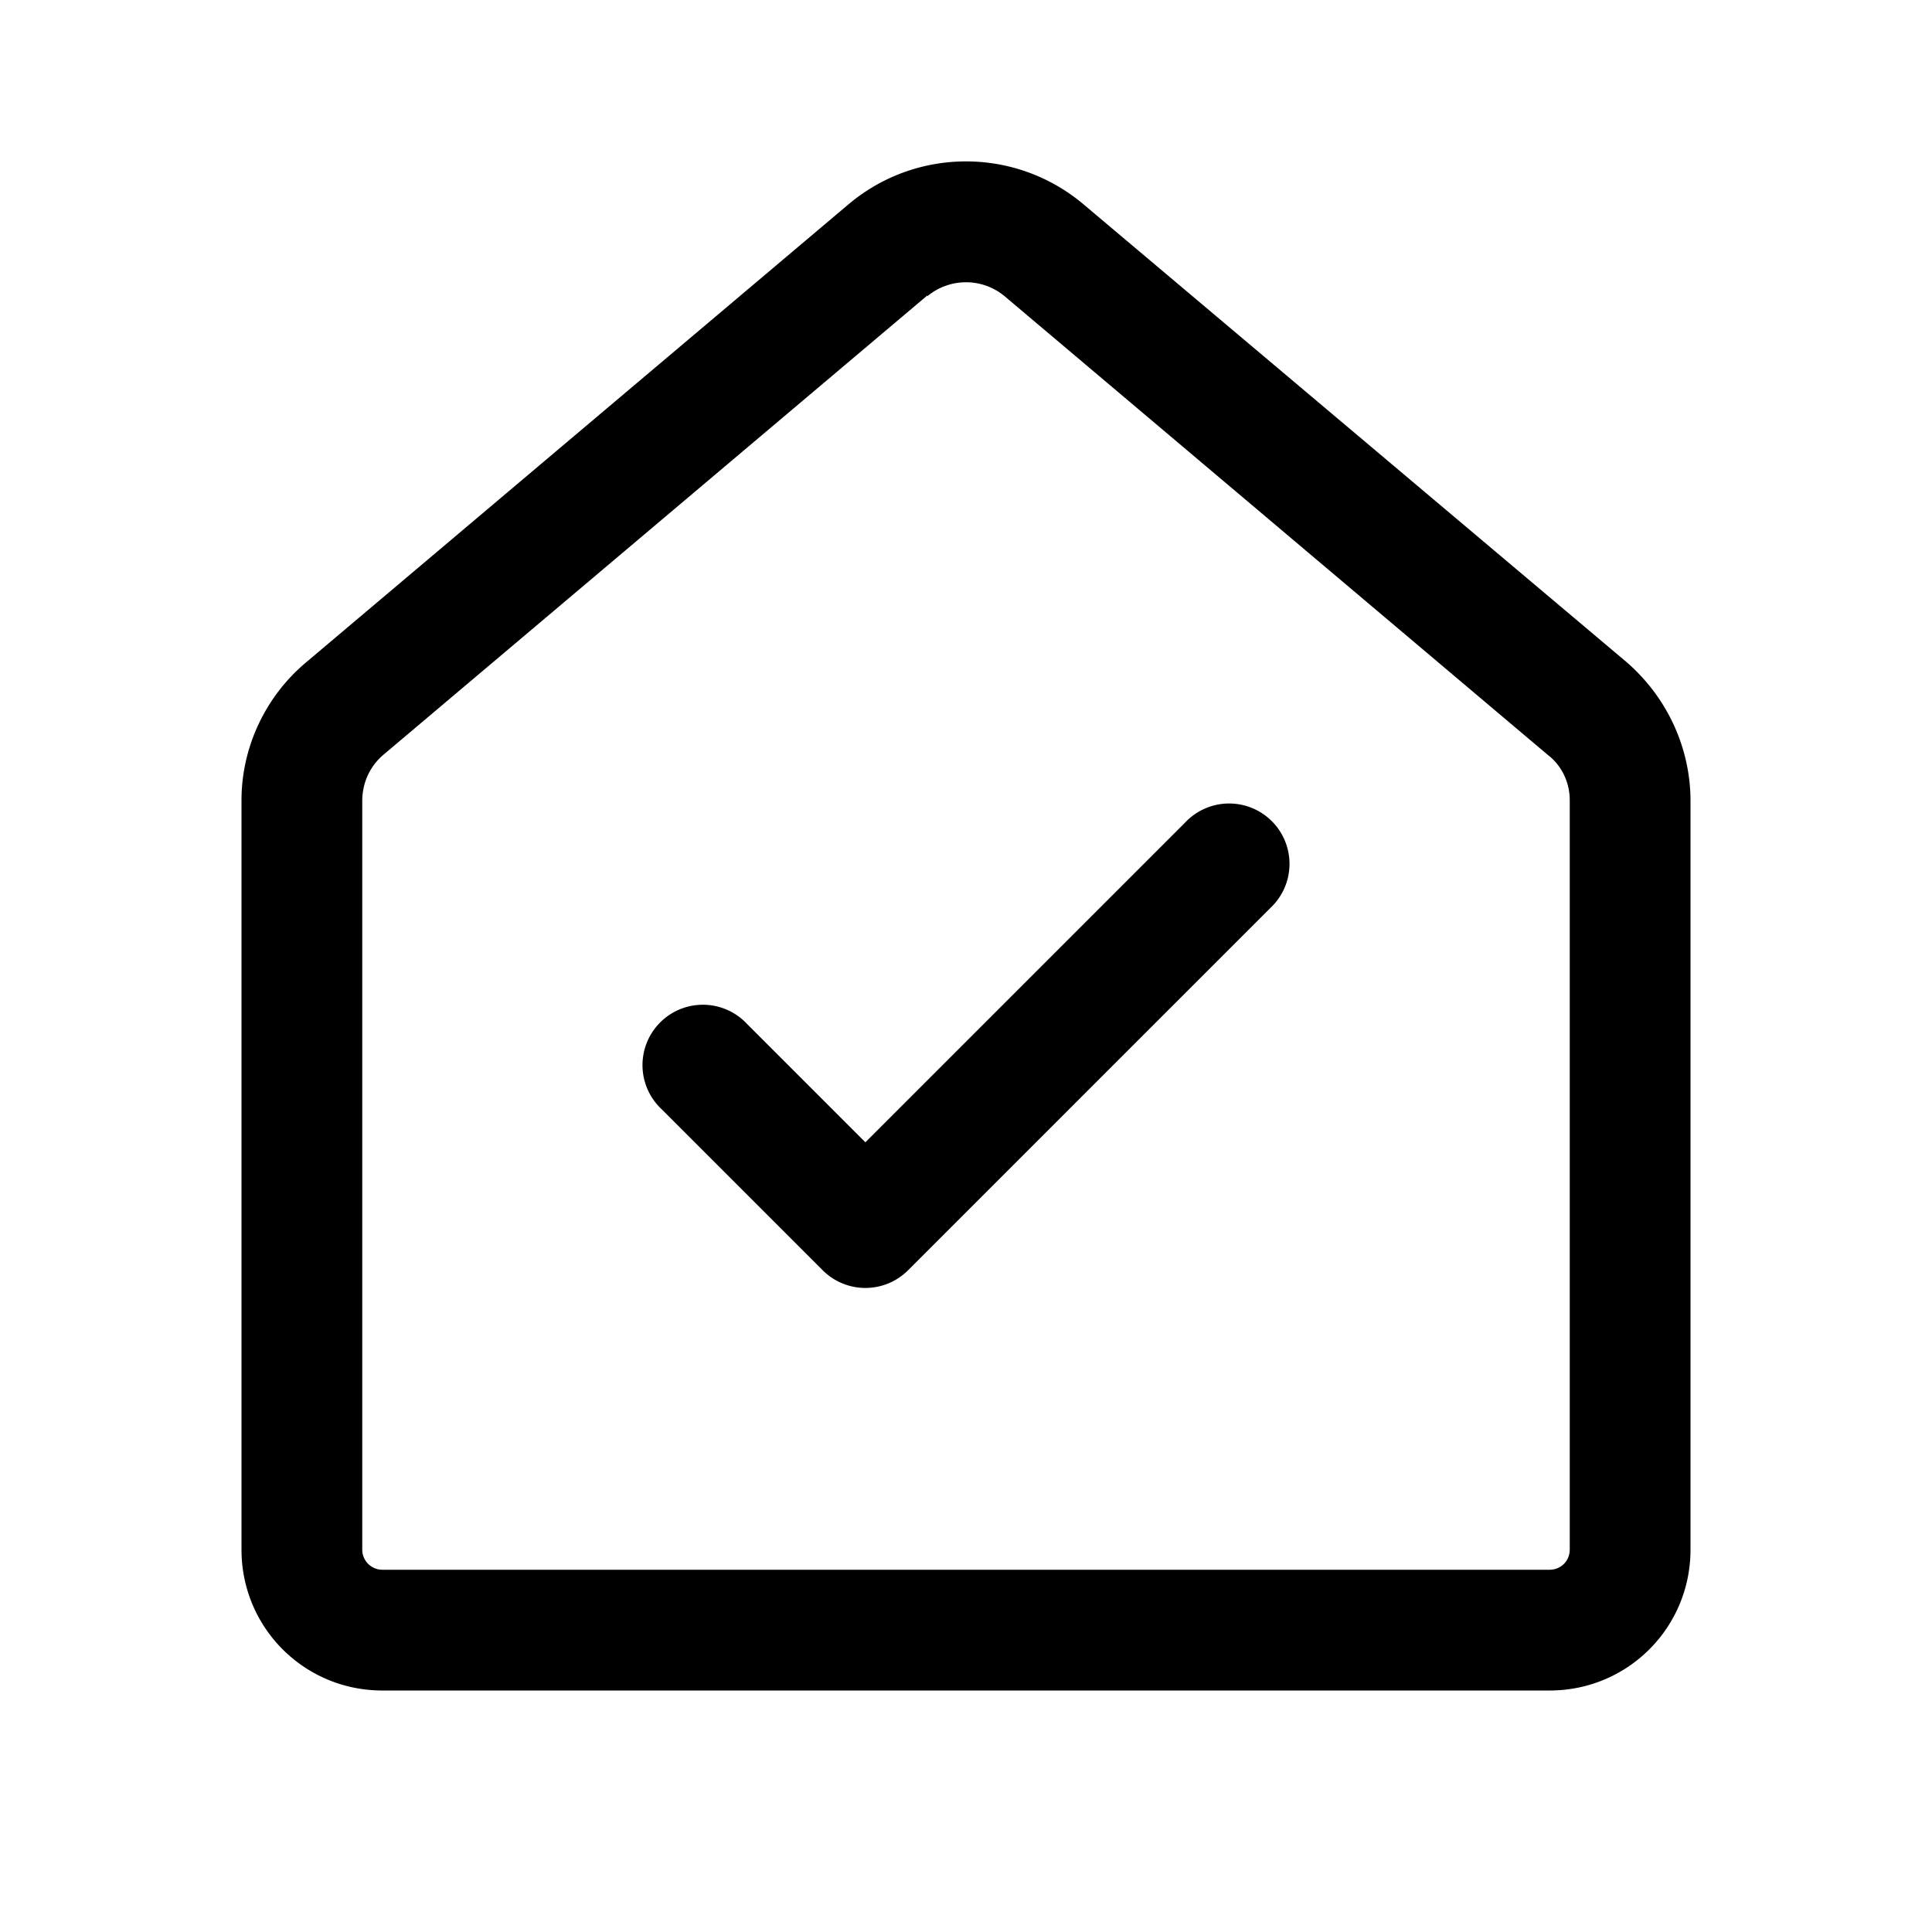<svg width="24" height="24" viewBox="0 0 24 24" xmlns="http://www.w3.org/2000/svg"><path d="M13.45 2.53c-.84-.7-2.06-.7-2.9 0L3.8 8.23c-.5.42-.8 1.05-.8 1.71v9.31c0 .97.78 1.75 1.75 1.75h14.5c.97 0 1.75-.78 1.75-1.75v-9.3c0-.67-.3-1.3-.8-1.73l-6.75-5.69Zm-1.93 1.15a.75.75 0 0 1 .96 0l6.75 5.7c.17.13.27.34.27.56v9.31c0 .14-.11.25-.25.25H4.75a.25.25 0 0 1-.25-.25v-9.3c0-.23.1-.44.27-.58l6.75-5.7Zm4.26 7.6a.75.75 0 1 0-1.06-1.06l-3.97 3.97-1.47-1.47a.75.75 0 1 0-1.06 1.06l2 2a.75.75 0 0 0 1.06 0l4.5-4.5Z"/></svg>